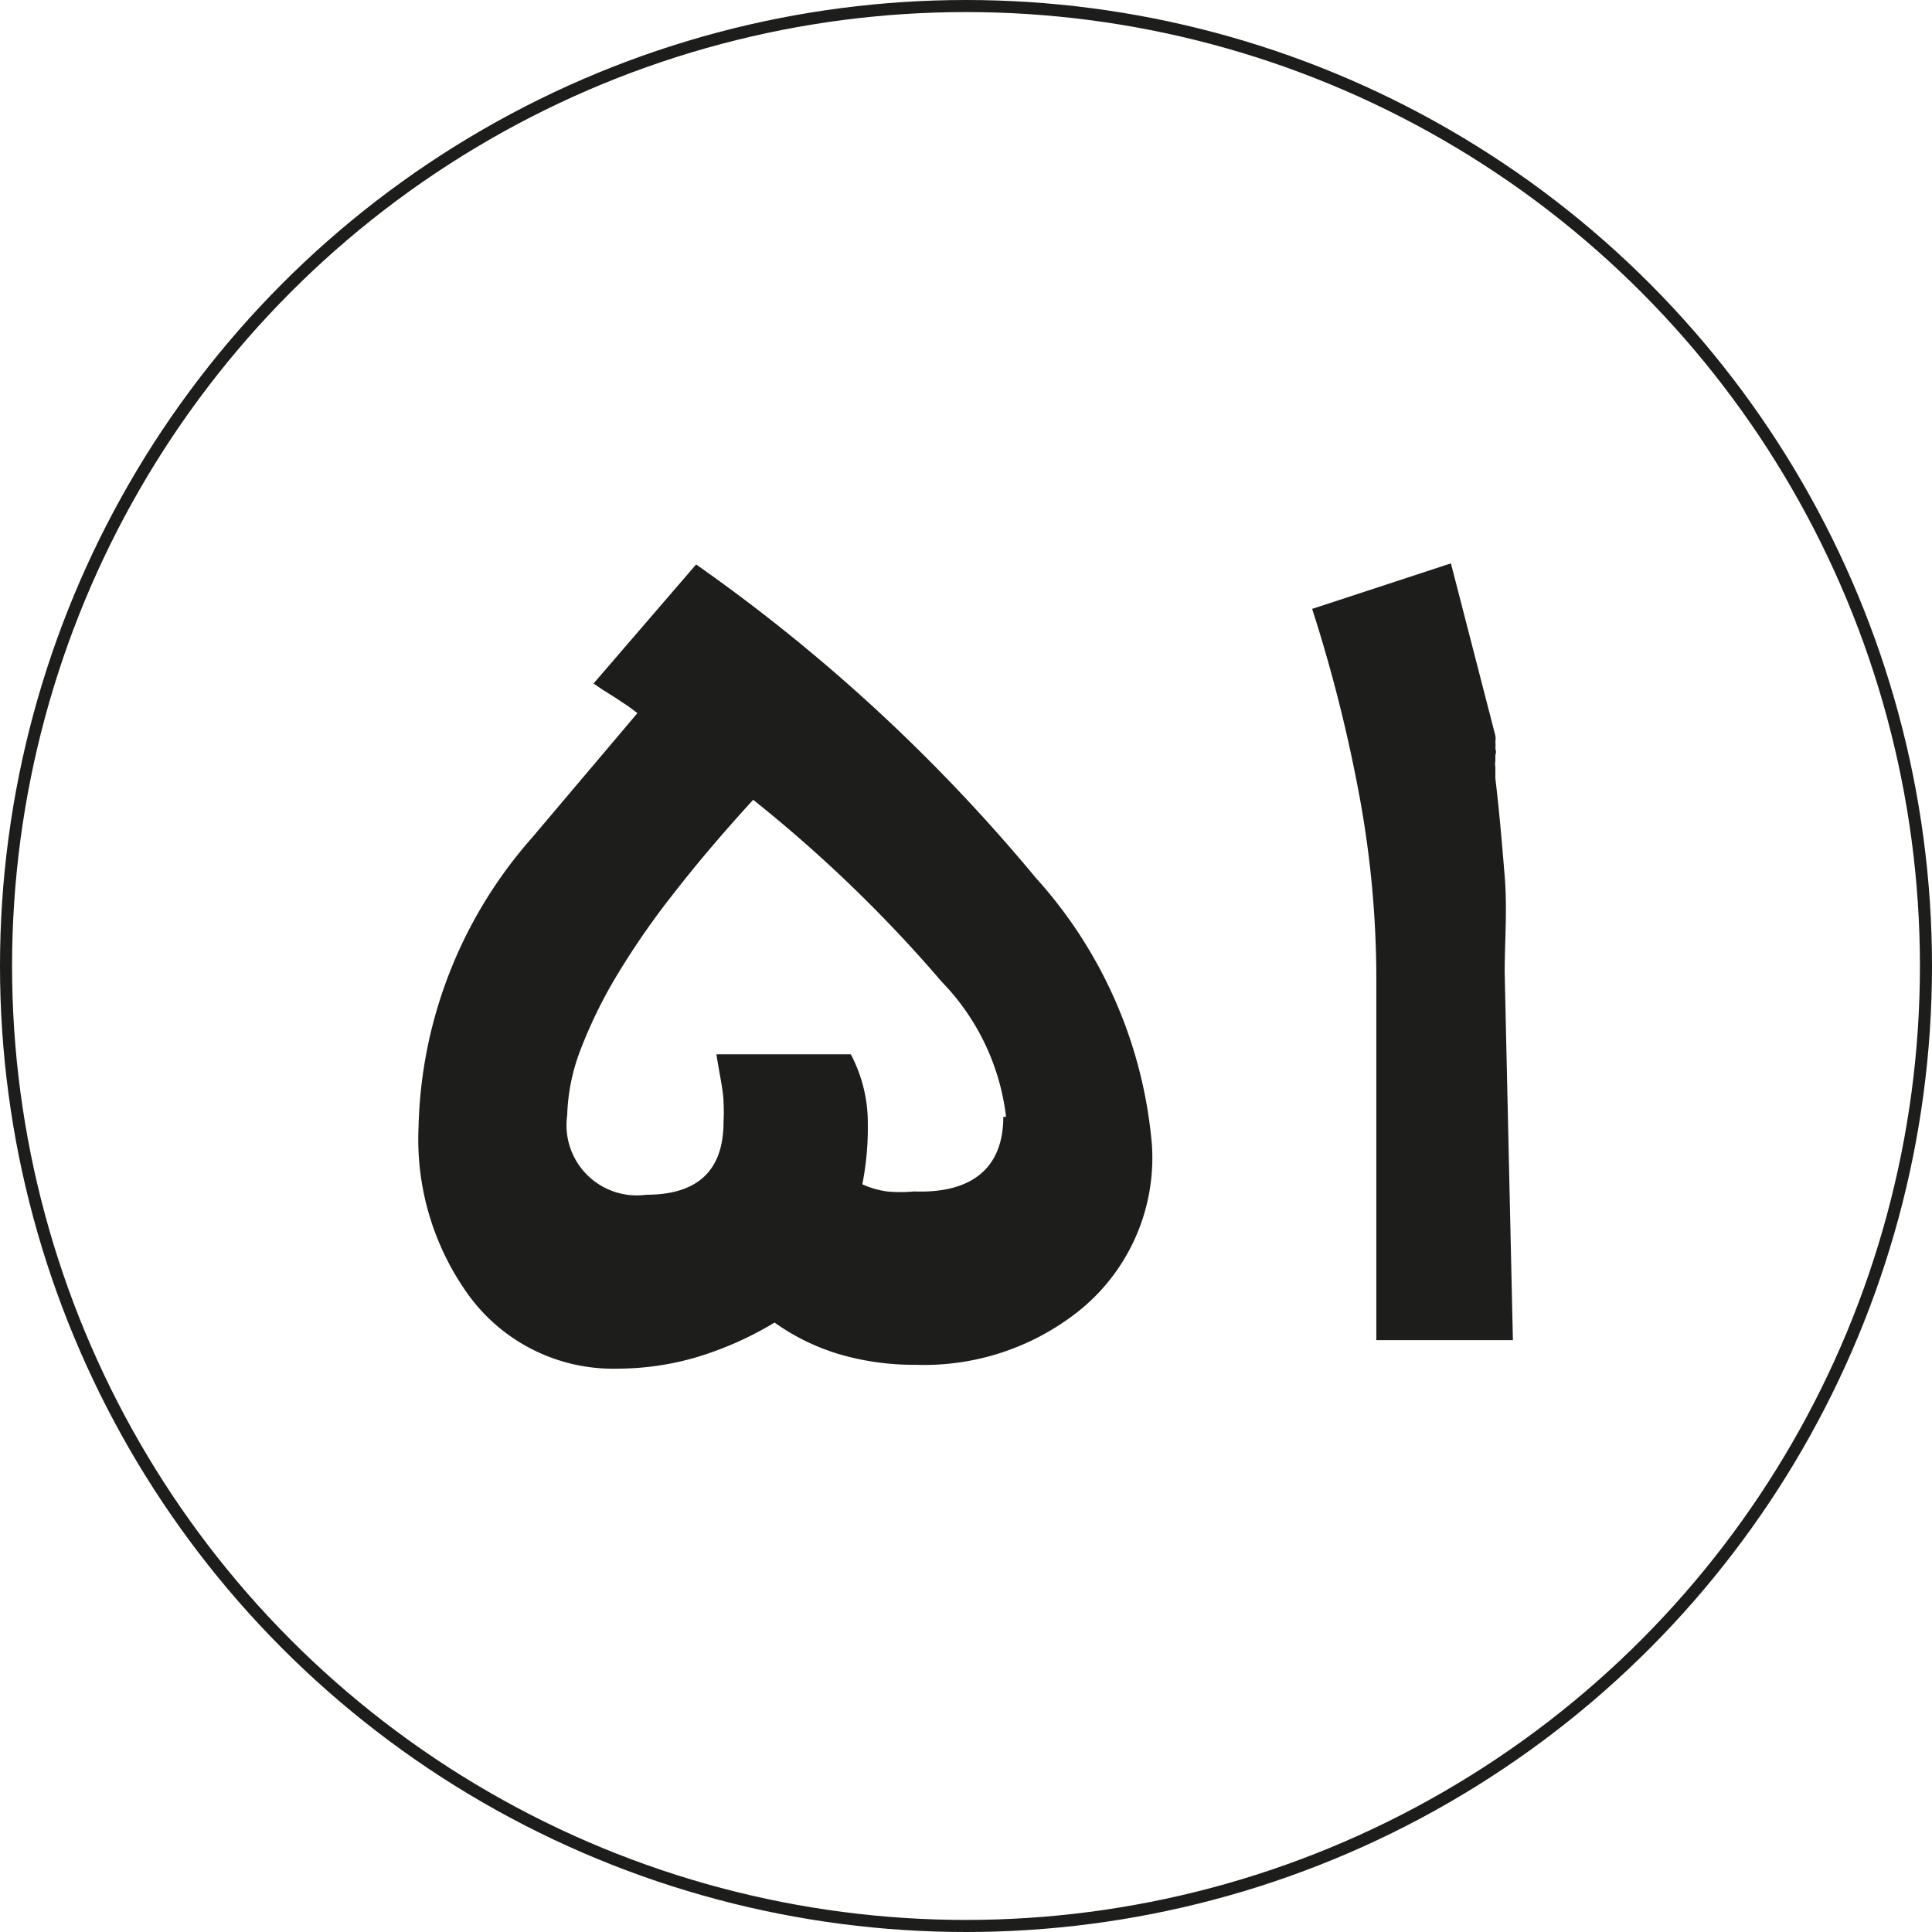 <?xml version="1.0" encoding="UTF-8"?> <svg xmlns="http://www.w3.org/2000/svg" viewBox="0 0 35.22 35.22"><defs><style>.cls-1{fill:none;stroke:#1d1d1b;stroke-miterlimit:10;stroke-width:0.22px;}.cls-2{fill:#1d1d1b;}</style></defs><g id="Layer_2" data-name="Layer 2"><g id="Layer_1-2" data-name="Layer 1"><circle class="cls-1" cx="17.61" cy="17.61" r="17.5"></circle><path class="cls-2" d="M21,20.88a3.58,3.58,0,0,1-1.31,3,4.53,4.53,0,0,1-3,1,4.84,4.84,0,0,1-1.38-.19,4,4,0,0,1-1.19-.58,6.19,6.19,0,0,1-1.45.64,5.13,5.13,0,0,1-1.39.2A3.26,3.26,0,0,1,8.5,23.55a4.85,4.85,0,0,1-.87-3A8.25,8.25,0,0,1,9.7,15.27L11.62,13l0,0-.16-.12-.24-.16-.24-.15-.16-.11,1.87-2.17A31.63,31.63,0,0,1,18.88,16,8.3,8.3,0,0,1,21,20.88Zm-2.66-.52a4.24,4.24,0,0,0-1.17-2.46,25.26,25.26,0,0,0-3.44-3.32c-.52.57-1,1.13-1.42,1.67a14.49,14.49,0,0,0-1.07,1.54,8.64,8.64,0,0,0-.67,1.38,3.6,3.6,0,0,0-.23,1.16,1.28,1.28,0,0,0,1.44,1.45c.94,0,1.41-.44,1.41-1.33a3.13,3.13,0,0,0,0-.35c0-.2-.07-.49-.13-.88h2.45a2.67,2.67,0,0,1,.31,1.26,5.32,5.32,0,0,1-.1,1.11,1.67,1.67,0,0,0,.45.13,2.63,2.63,0,0,0,.49,0C17.72,21.76,18.29,21.29,18.29,20.36Z"></path><path class="cls-2" d="M27.58,24.43H25.09v-6.7a18.39,18.39,0,0,0-.29-3.12,27.28,27.28,0,0,0-.88-3.51l2.53-.83.81,3.14a.31.31,0,0,1,0,.11.69.69,0,0,1,0,.13.14.14,0,0,1,0,.11v.11a.31.31,0,0,0,0,.11v-.05s0,.07,0,.12,0,.1,0,.14c.07.58.12,1.17.17,1.78s0,1.19,0,1.76Z"></path></g></g></svg> 